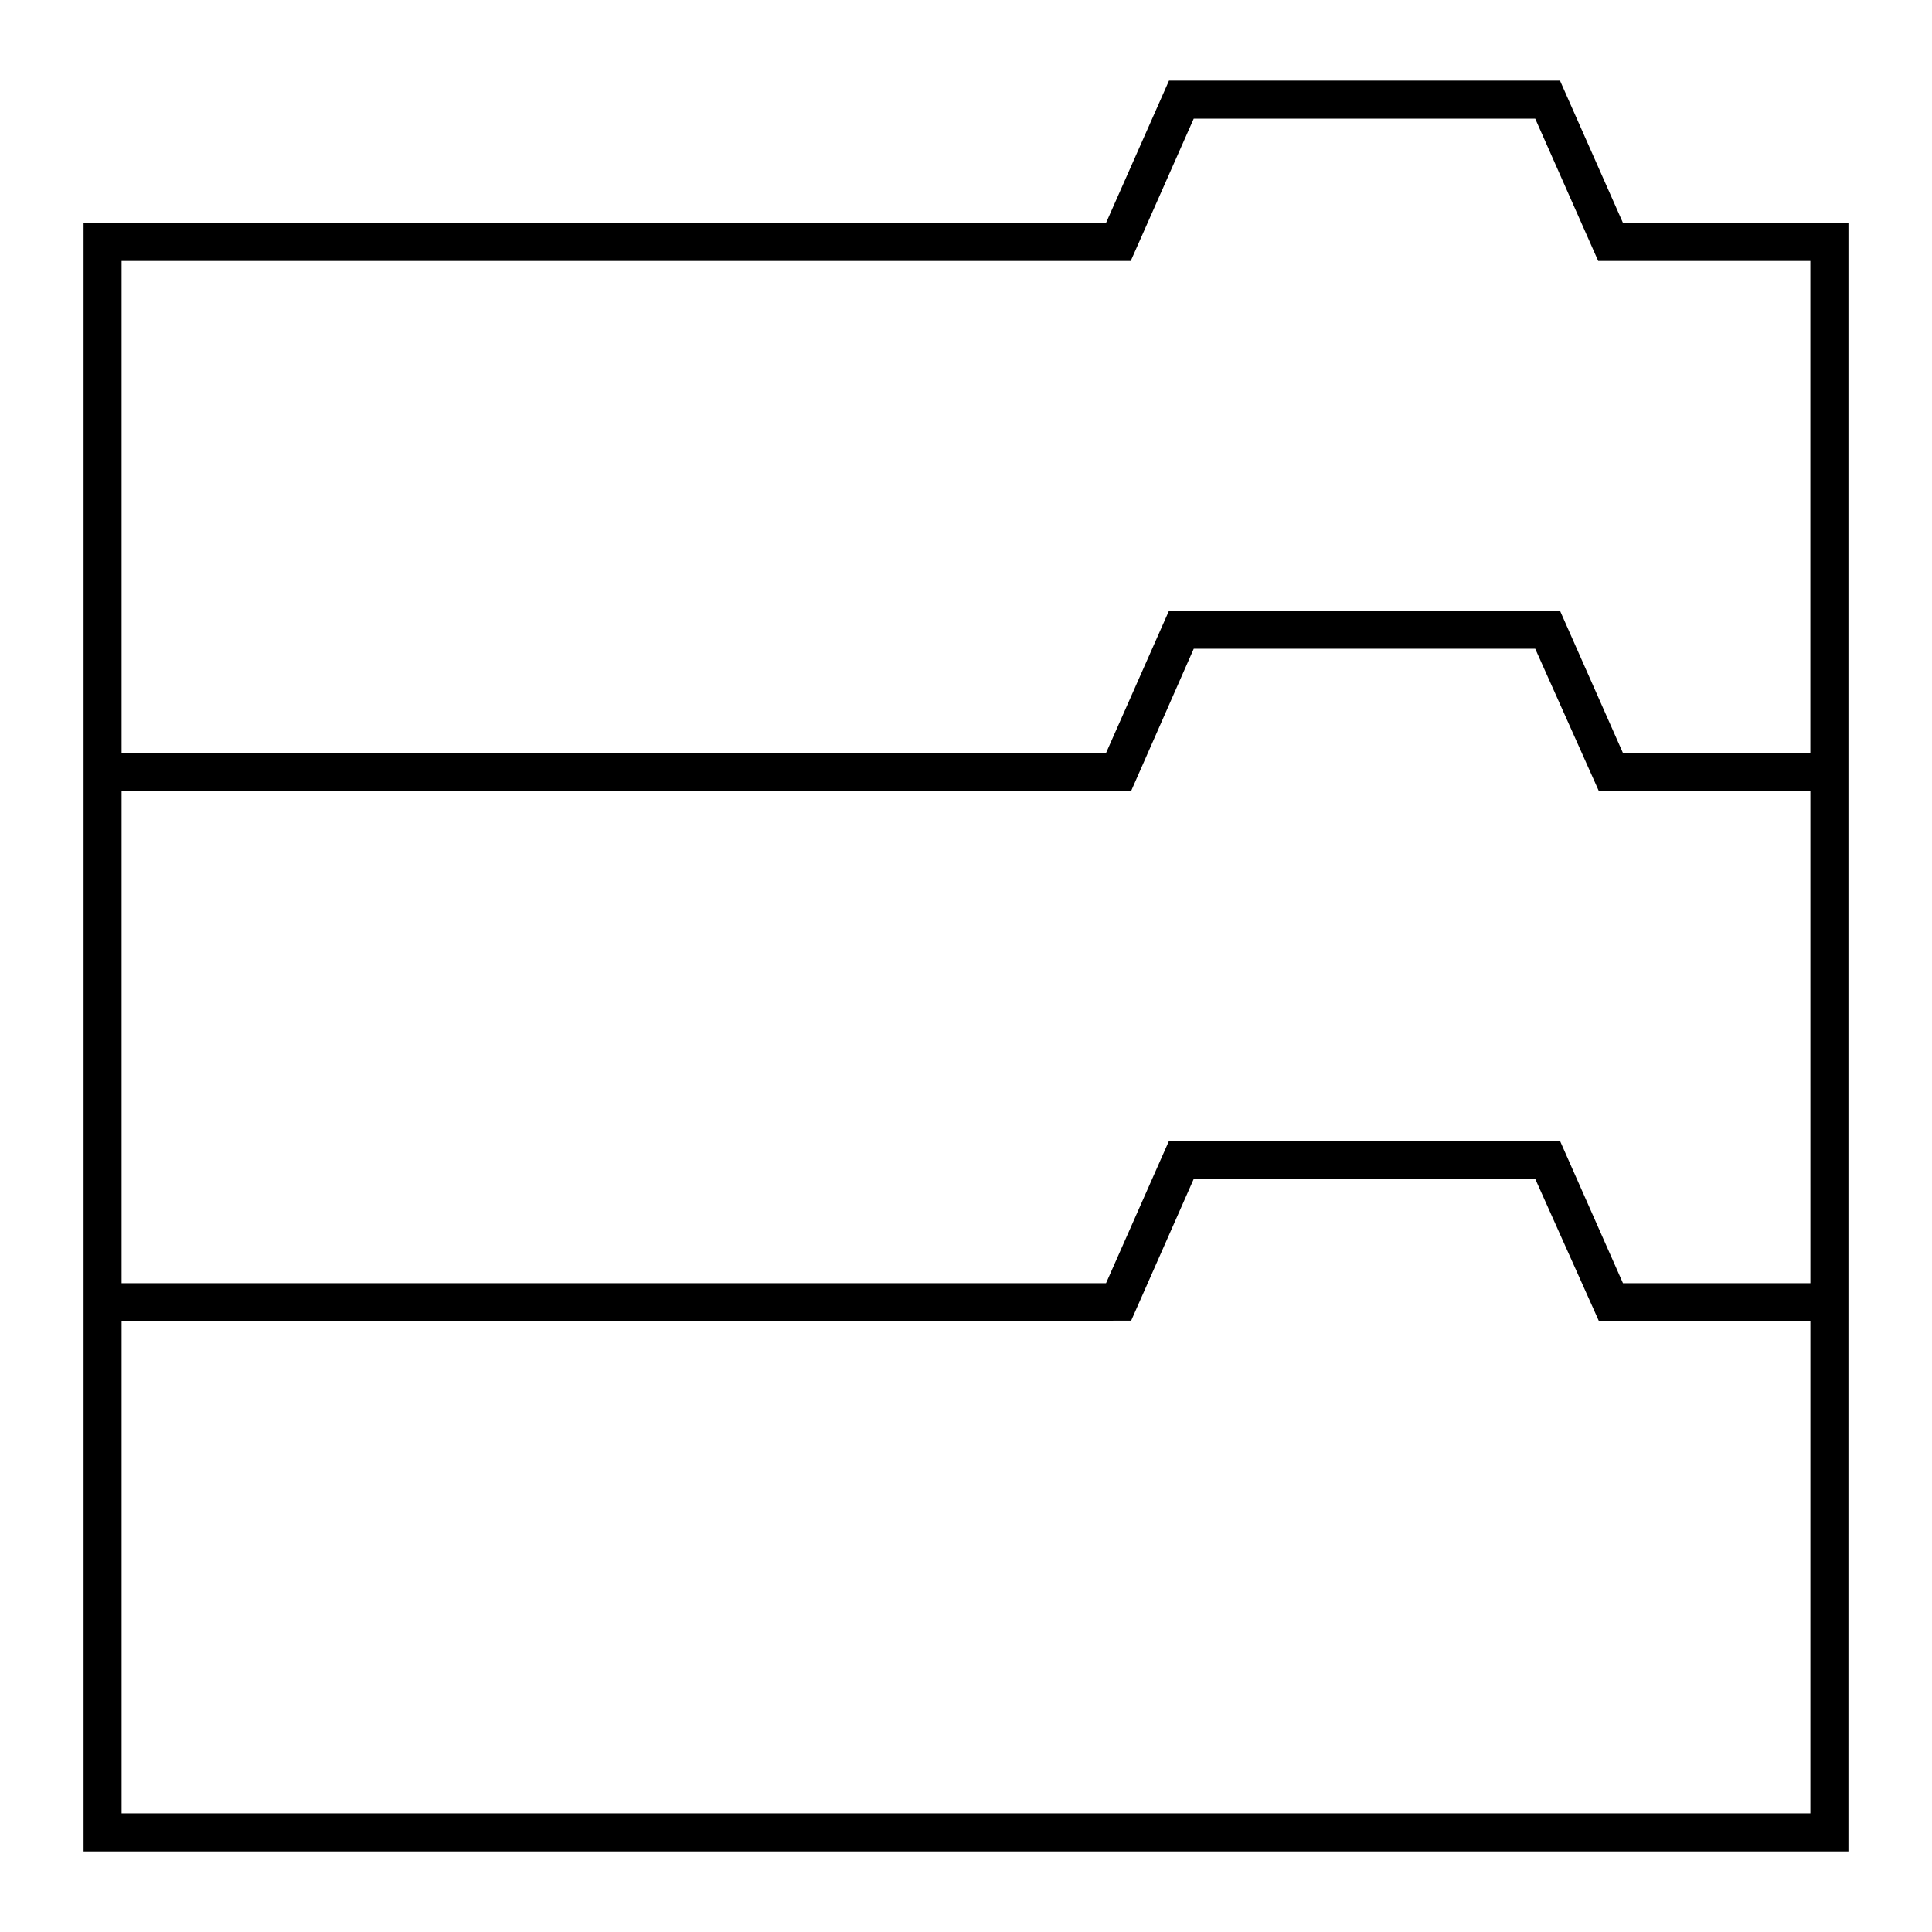<?xml version="1.0" encoding="UTF-8"?>
<!-- Uploaded to: SVG Repo, www.svgrepo.com, Generator: SVG Repo Mixer Tools -->
<svg fill="#000000" width="800px" height="800px" version="1.1" viewBox="144 144 512 512" xmlns="http://www.w3.org/2000/svg">
 <path d="m574.11 203.09-16.695-37.719h-103.62l-16.695 37.719h-270.95v431.55h467.7l0.004-140.48v-291.06zm49.656 421.46h-447.54v-130.4l267.54-0.156 16.59-37.57h90.496l16.898 37.727h56.02zm0-140.48h-49.66l-16.691-37.727h-103.62l-16.691 37.727h-260.88v-130.42l267.54-0.047 16.59-37.676h90.496l16.82 37.621 56.098 0.102 0.004 130.42zm0-140.5h-49.66l-16.691-37.719-103.62-0.004-16.691 37.719-260.88 0.004v-130.41h267.43l16.695-37.719h90.496l16.695 37.719h56.219v130.41z"/>
</svg>